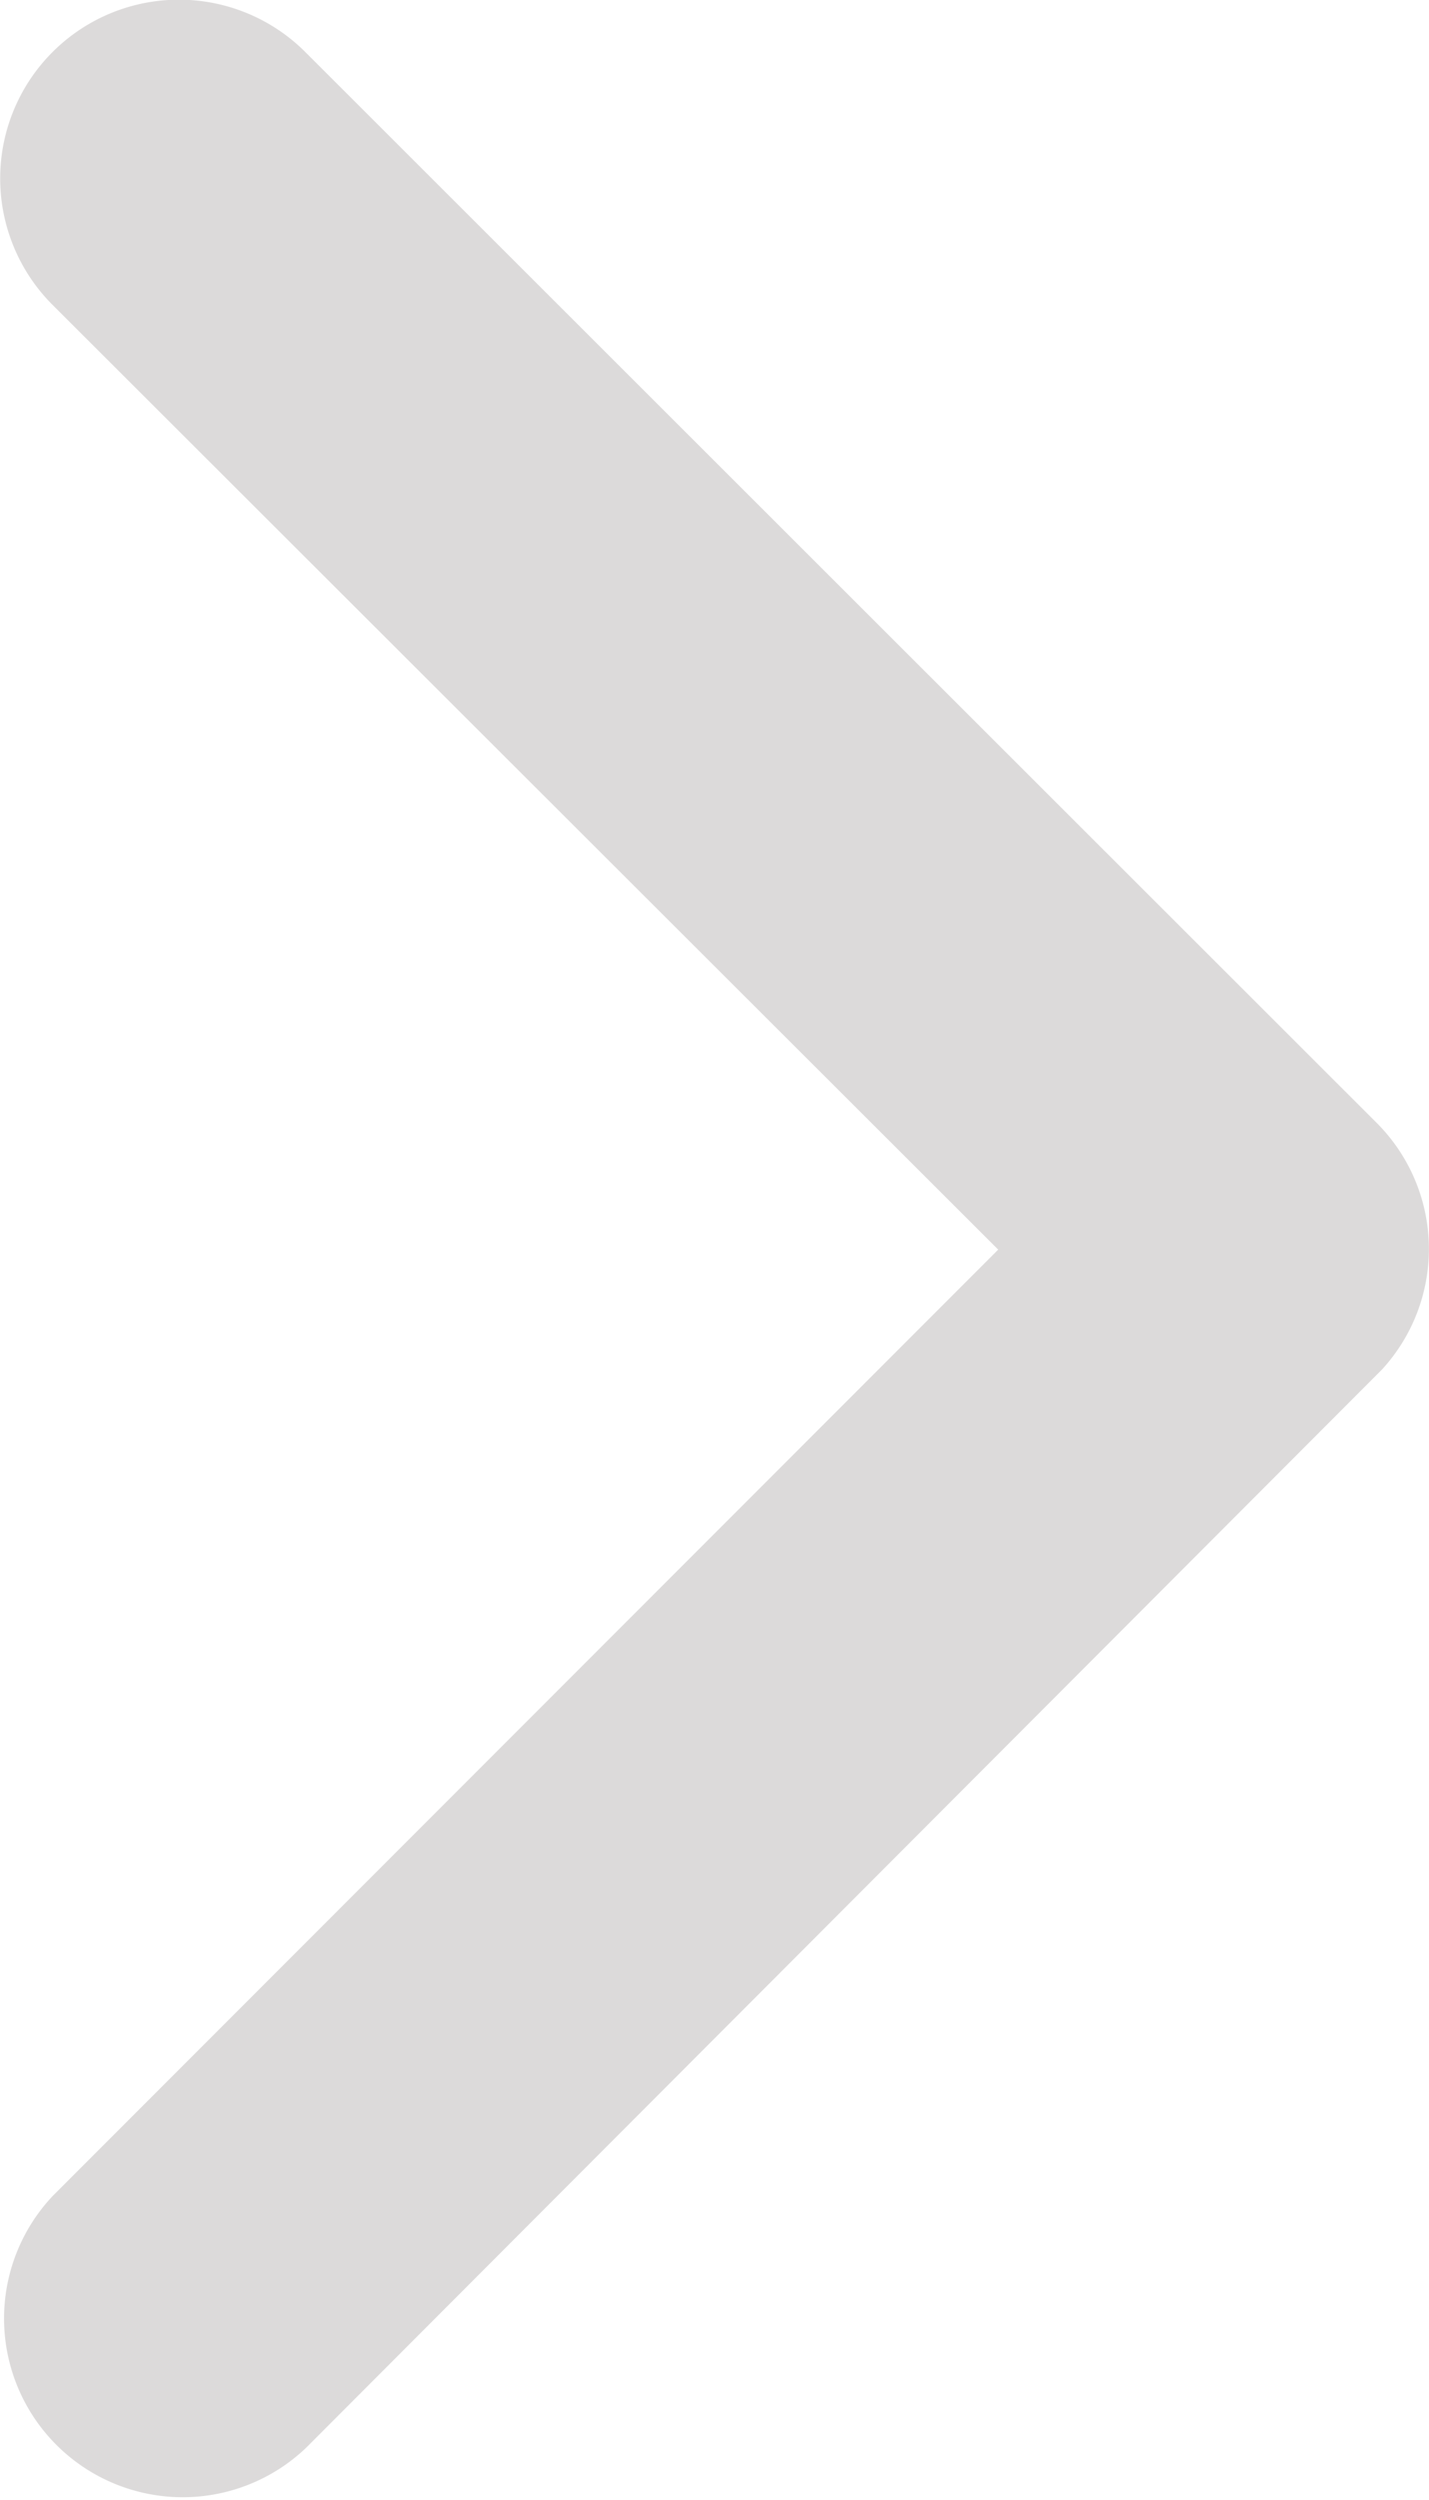 <svg xmlns="http://www.w3.org/2000/svg" width="18.788" height="32.863" viewBox="0 0 18.788 32.863"><path d="M24.375,22.621,11.94,10.2A2.349,2.349,0,0,1,15.267,6.88L29.354,20.958a2.344,2.344,0,0,1,.068,3.238L15.276,38.371a2.349,2.349,0,0,1-3.326-3.316Z" transform="translate(-11.251 -6.194)" fill="#dcdada"/></svg>